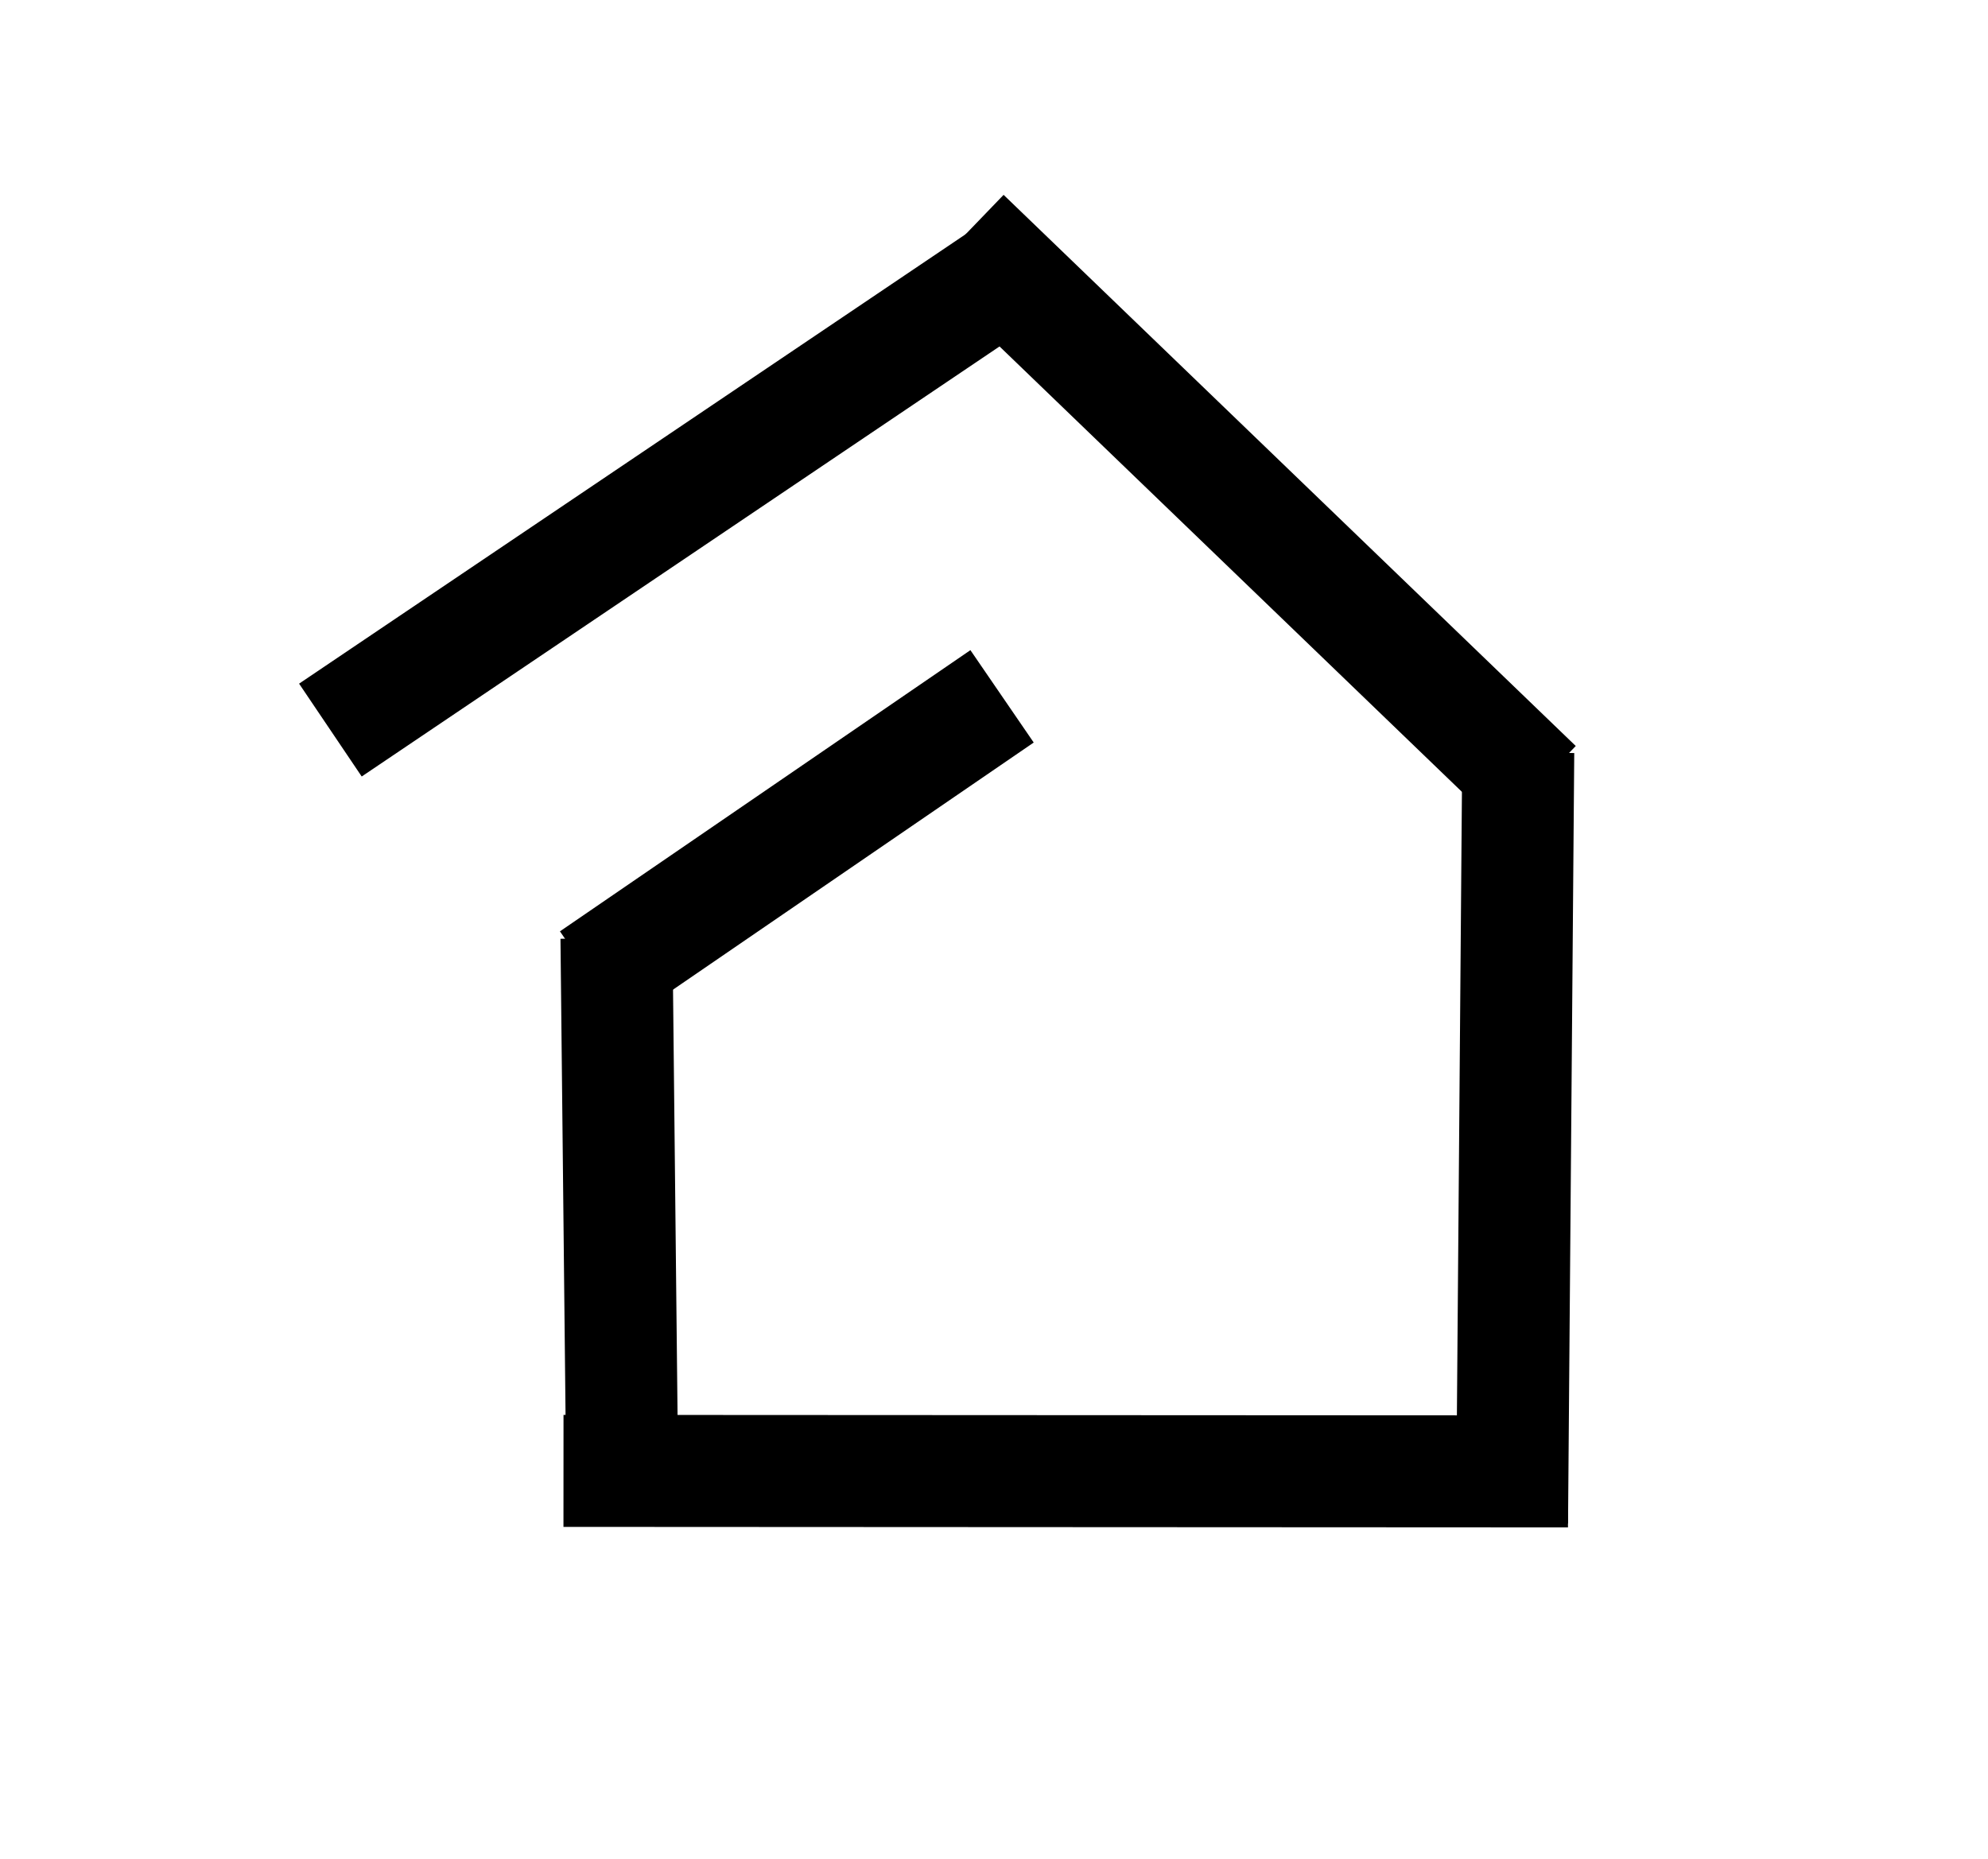 <svg width="355" height="332" viewBox="0 0 355 332" fill="none" xmlns="http://www.w3.org/2000/svg">
<path d="M111.196 272L110.085 167.546" stroke="black" stroke-width="20"/>
<path d="M100.623 262.684L280 262.775" stroke="black" stroke-width="20"/>
<path d="M59 130.384L185.603 45.013" stroke="black" stroke-width="20"/>
<path d="M105.643 174.576L178.94 124.358" stroke="black" stroke-width="20"/>
<path d="M172.276 42L274.447 140.428" stroke="black" stroke-width="20"/>
<path d="M271.115 134.402L270.005 272" stroke="black" stroke-width="20"/>
</svg>
